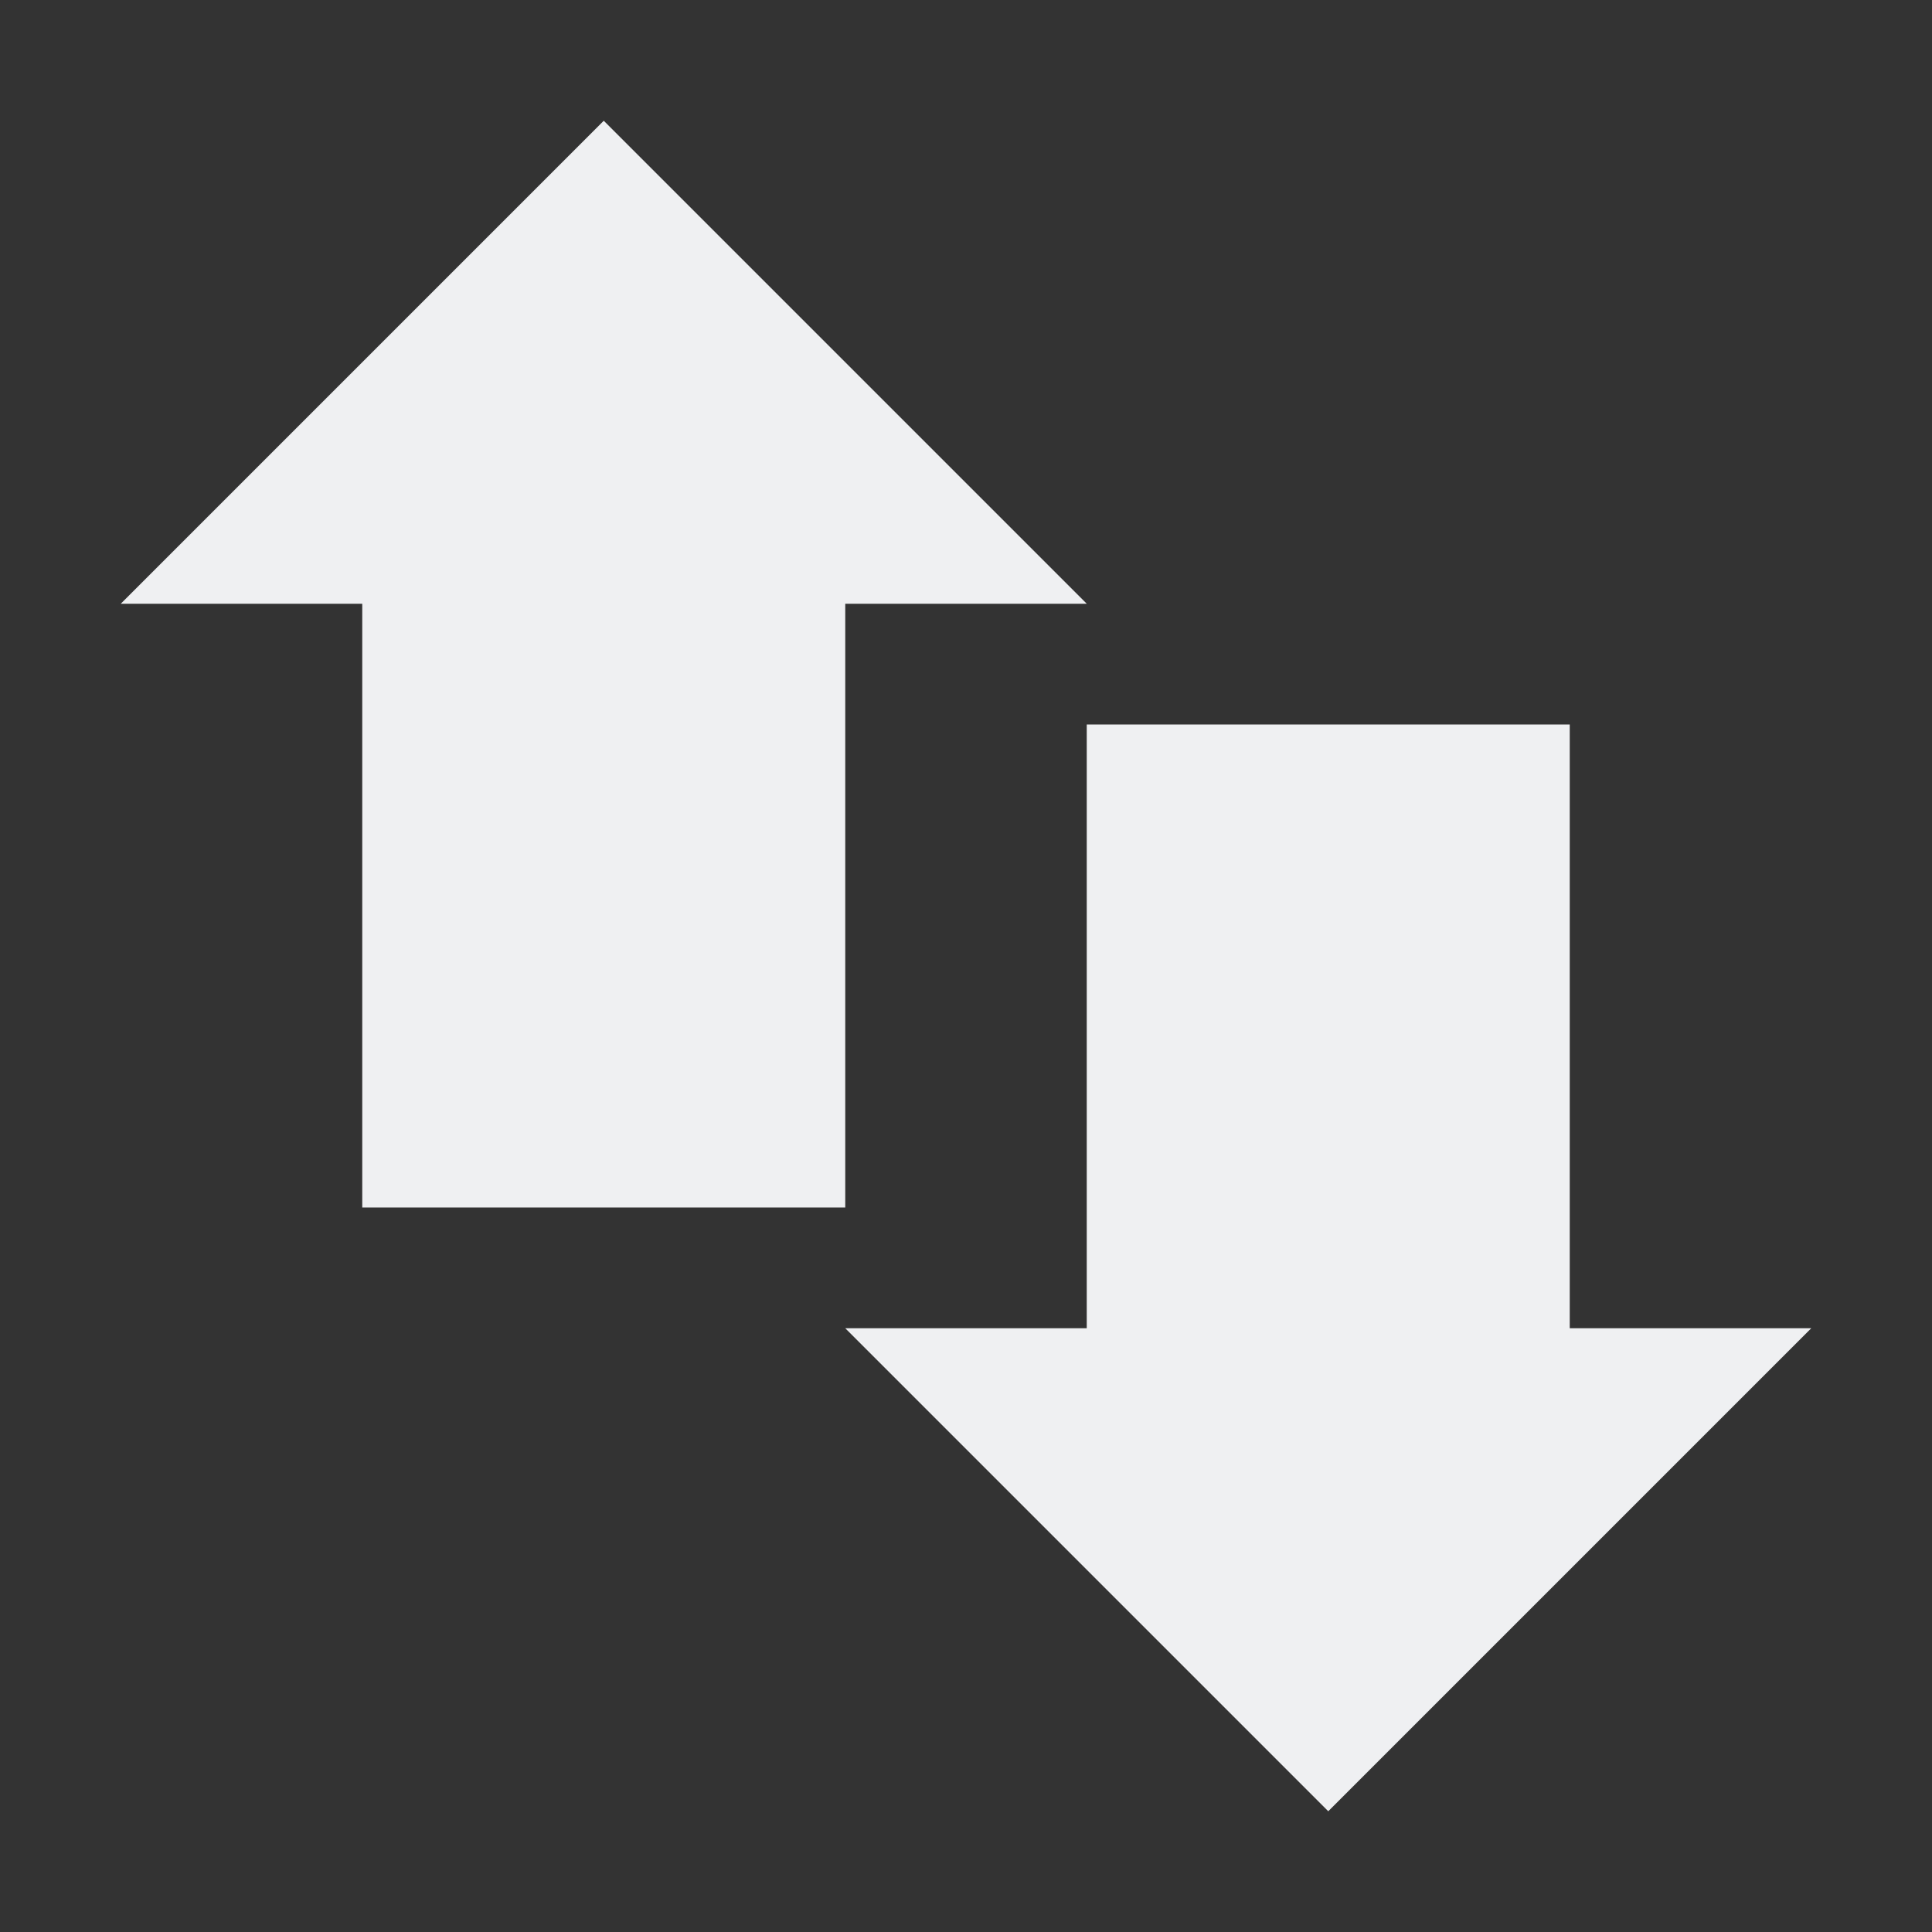 <svg xmlns="http://www.w3.org/2000/svg" width="16" height="16" version="1.1">
 <rect width="100%" height="100%" fill="#333333" stroke="none"/>
 <path style="fill:#eff0f2" d="M 3,4 H 7 V 10 H 3 Z"/>
 <path style="fill:#eff0f2" d="M 9,6 H 13 V 12 H 9 Z"/>
 <path style="fill:#eff0f2" d="M 1,5 H 9 L 5,1 Z"/>
 <path style="fill:#eff0f2" d="M 15,11 H 7 L 11,15 Z"/>
</svg>
